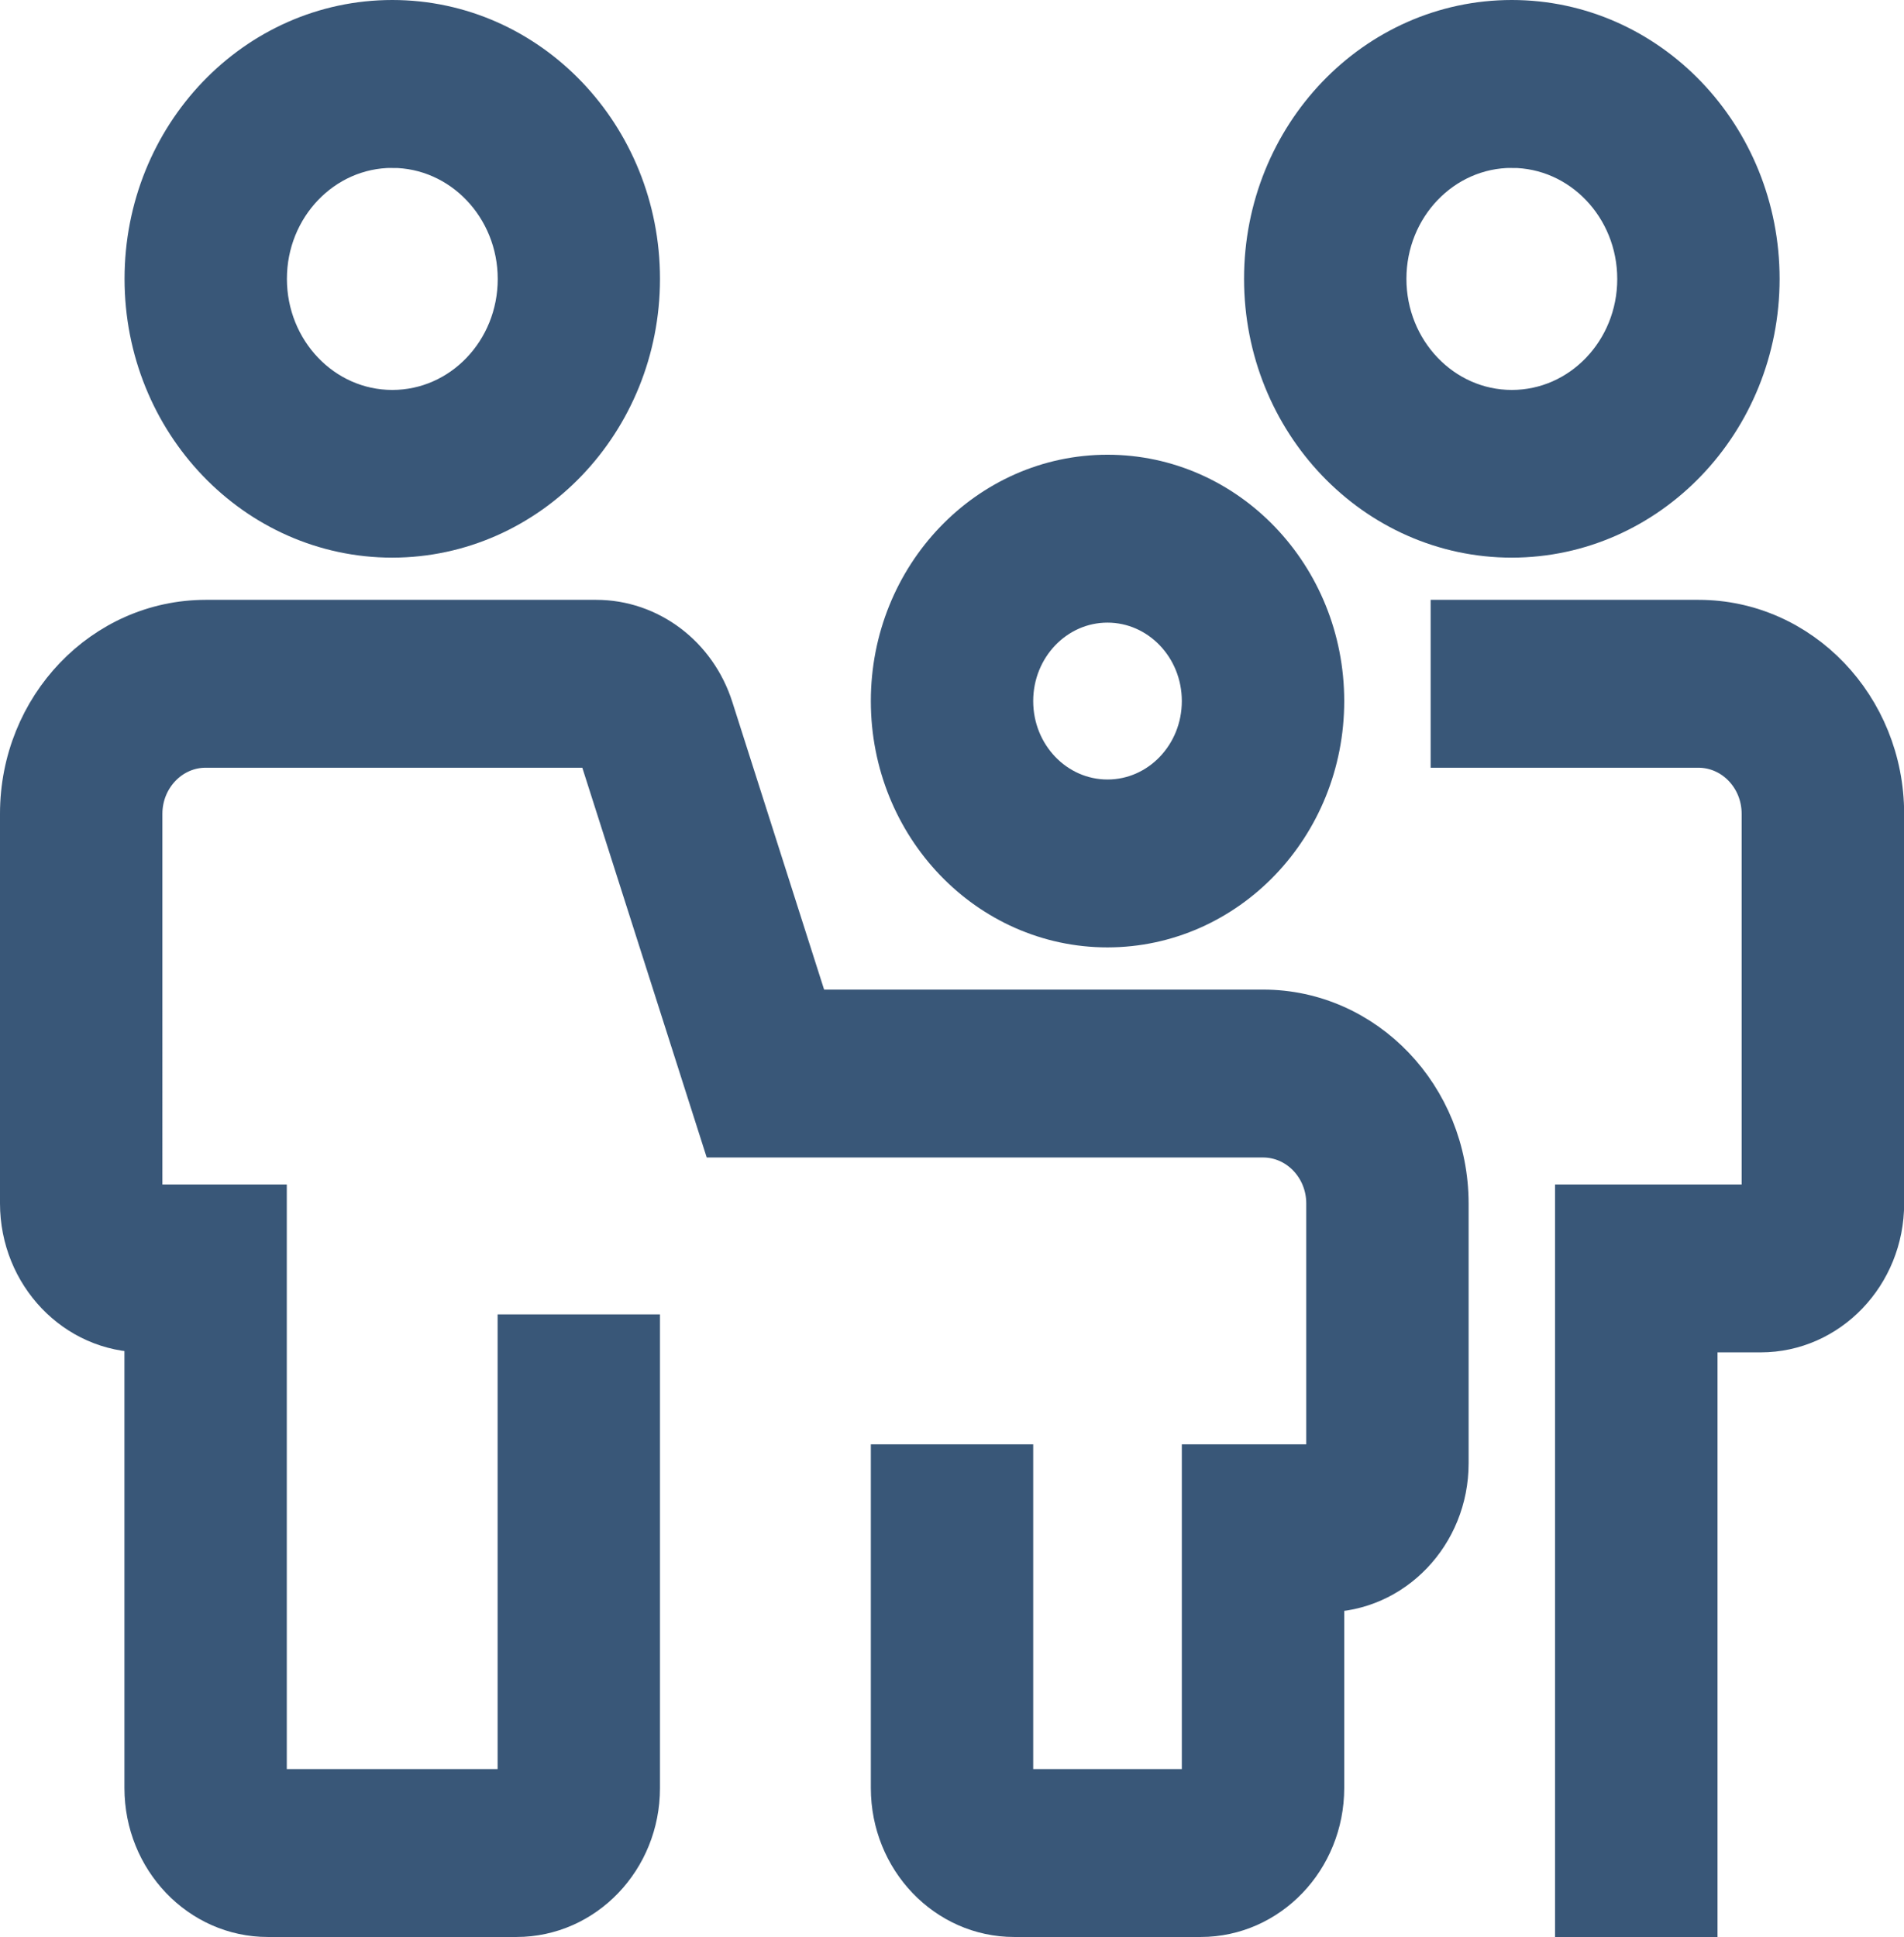 <svg id="Layer_1" data-name="Layer 1" xmlns="http://www.w3.org/2000/svg" viewBox="0 0 501.43 510.05"><defs><style>.cls-1{fill:#395778;stroke:#395778;stroke-miterlimit:10;stroke-width:10px;}</style></defs><title>relatives4-icon</title><path class="cls-1" d="M321.92,506.37H272.78c-18.09,0-32.74-15.32-32.76-34.21V386.64h32.76v85.52h49.14V386.64h32.77V318.22c0-9.44-7.34-17.1-16.38-17.11H195.45L162.69,198.48H59.83c-9,0-16.37,7.67-16.38,17.11V318.22H76.21V472.16h65.52V352.43h32.76V472.16c0,18.89-14.67,34.19-32.76,34.21H76.21c-18.09,0-32.74-15.32-32.76-34.21V352.43c-18.09,0-32.75-15.33-32.77-34.21V215.59c0-28.33,22-51.28,49.15-51.32H162.69c14.1,0,26.63,9.42,31.08,23.39l25.29,79.24H338.31c27.12,0,49.11,23,49.14,51.32v68.42c0,18.88-14.68,34.19-32.76,34.21v51.31C354.67,491.05,340,506.35,321.92,506.37Z" transform="translate(-5.68 -1.32)"/><path class="cls-1" d="M453,506.37H420.21V318.22h49.14V215.59c0-9.44-7.33-17.1-16.38-17.11H387.45V164.27H453c27.13,0,49.12,23,49.15,51.32V318.22c0,18.88-14.68,34.19-32.77,34.21H453Z" transform="translate(-5.68 -1.32)"/><path class="cls-1" d="M109,143.16c-36.19,0-65.52-30.63-65.52-68.42S72.78,6.32,109,6.32,174.49,37,174.49,74.74,145.14,143.12,109,143.16Zm0-102.63c-18.09,0-32.76,15.32-32.76,34.21S90.88,109,109,109s32.76-15.31,32.76-34.21S127.06,40.55,109,40.53Z" transform="translate(-5.68 -1.32)"/><path class="cls-1" d="M403.83,143.16c-36.19,0-65.52-30.63-65.52-68.42S367.64,6.32,403.83,6.32,469.35,37,469.35,74.74,440,143.12,403.83,143.16Zm0-102.63c-18.09,0-32.76,15.32-32.76,34.21S385.74,109,403.83,109s32.76-15.31,32.76-34.21S421.92,40.55,403.83,40.53Z" transform="translate(-5.68 -1.32)"/><path class="cls-1" d="M297.35,245.79c-31.66,0-57.33-26.8-57.33-59.86s25.67-59.87,57.33-59.87,57.34,26.8,57.34,59.87S329,245.76,297.35,245.79Zm0-85.52c-13.57,0-24.57,11.49-24.57,25.66s11,25.65,24.57,25.65,24.57-11.48,24.57-25.65S310.92,160.29,297.35,160.27Z" transform="translate(-5.68 -1.32)"/></svg>